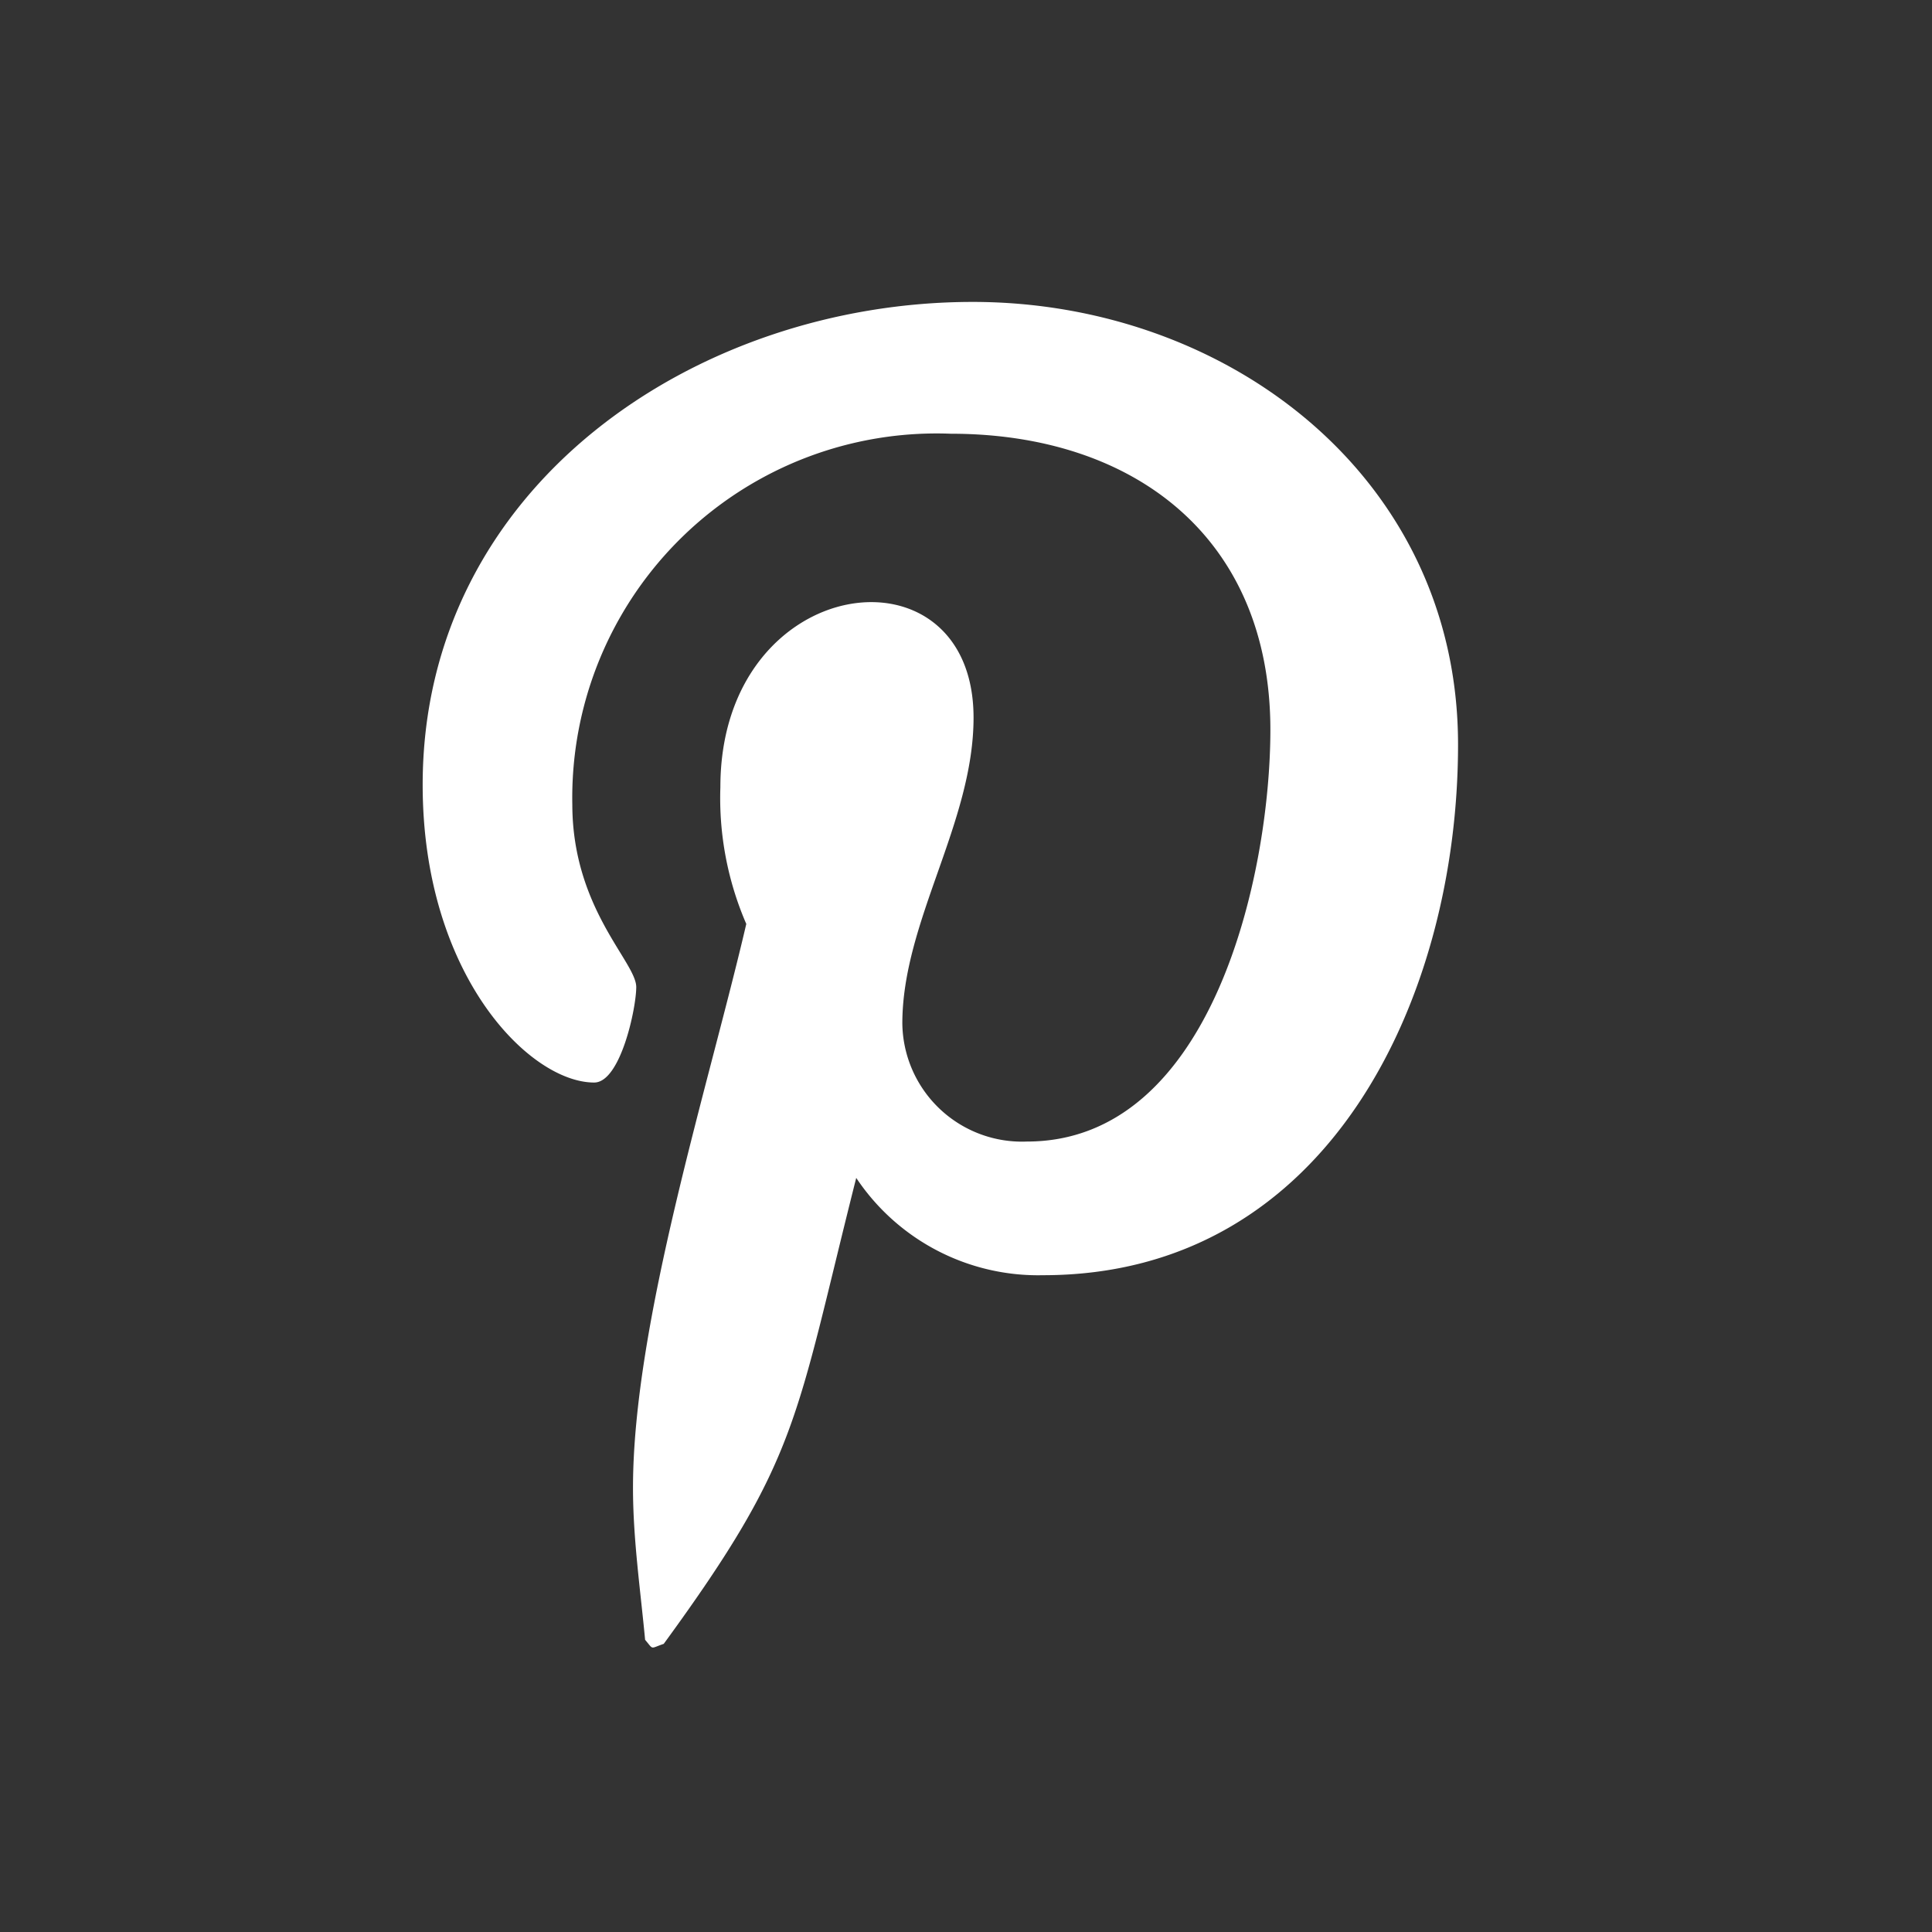 <svg id="Grupo_9295" data-name="Grupo 9295" xmlns="http://www.w3.org/2000/svg" width="22" height="22" viewBox="0 0 22 22">
  <rect x="0" y="0" width="22" height="22" fill="#333333" stroke="none"/>
  <rect id="Rectángulo_3332" data-name="Rectángulo 3332" width="22" height="22" fill="none"/>
  <path id="pinterest-p" d="M6.264.417C3.113.417,0,2.517,0,5.916c0,2.162,1.216,3.39,1.953,3.39.3,0,.479-.847.479-1.087,0-.286-.728-.893-.728-2.082A4.149,4.149,0,0,1,6.015,1.918c2.091,0,3.638,1.188,3.638,3.371,0,1.63-.654,4.689-2.773,4.689A1.363,1.363,0,0,1,5.462,8.633c0-1.161.811-2.284.811-3.482,0-2.033-2.883-1.664-2.883.792A3.607,3.607,0,0,0,3.685,7.5c-.424,1.824-1.29,4.541-1.29,6.42,0,.58.083,1.151.138,1.732.1.117.052.1.212.046,1.547-2.119,1.492-2.533,2.192-5.306A2.49,2.49,0,0,0,7.065,11.5c3.261,0,4.725-3.178,4.725-6.043C11.79,2.406,9.156.417,6.264.417Z" transform="translate(4.813 3.021)" fill="#fff"/>
</svg>
